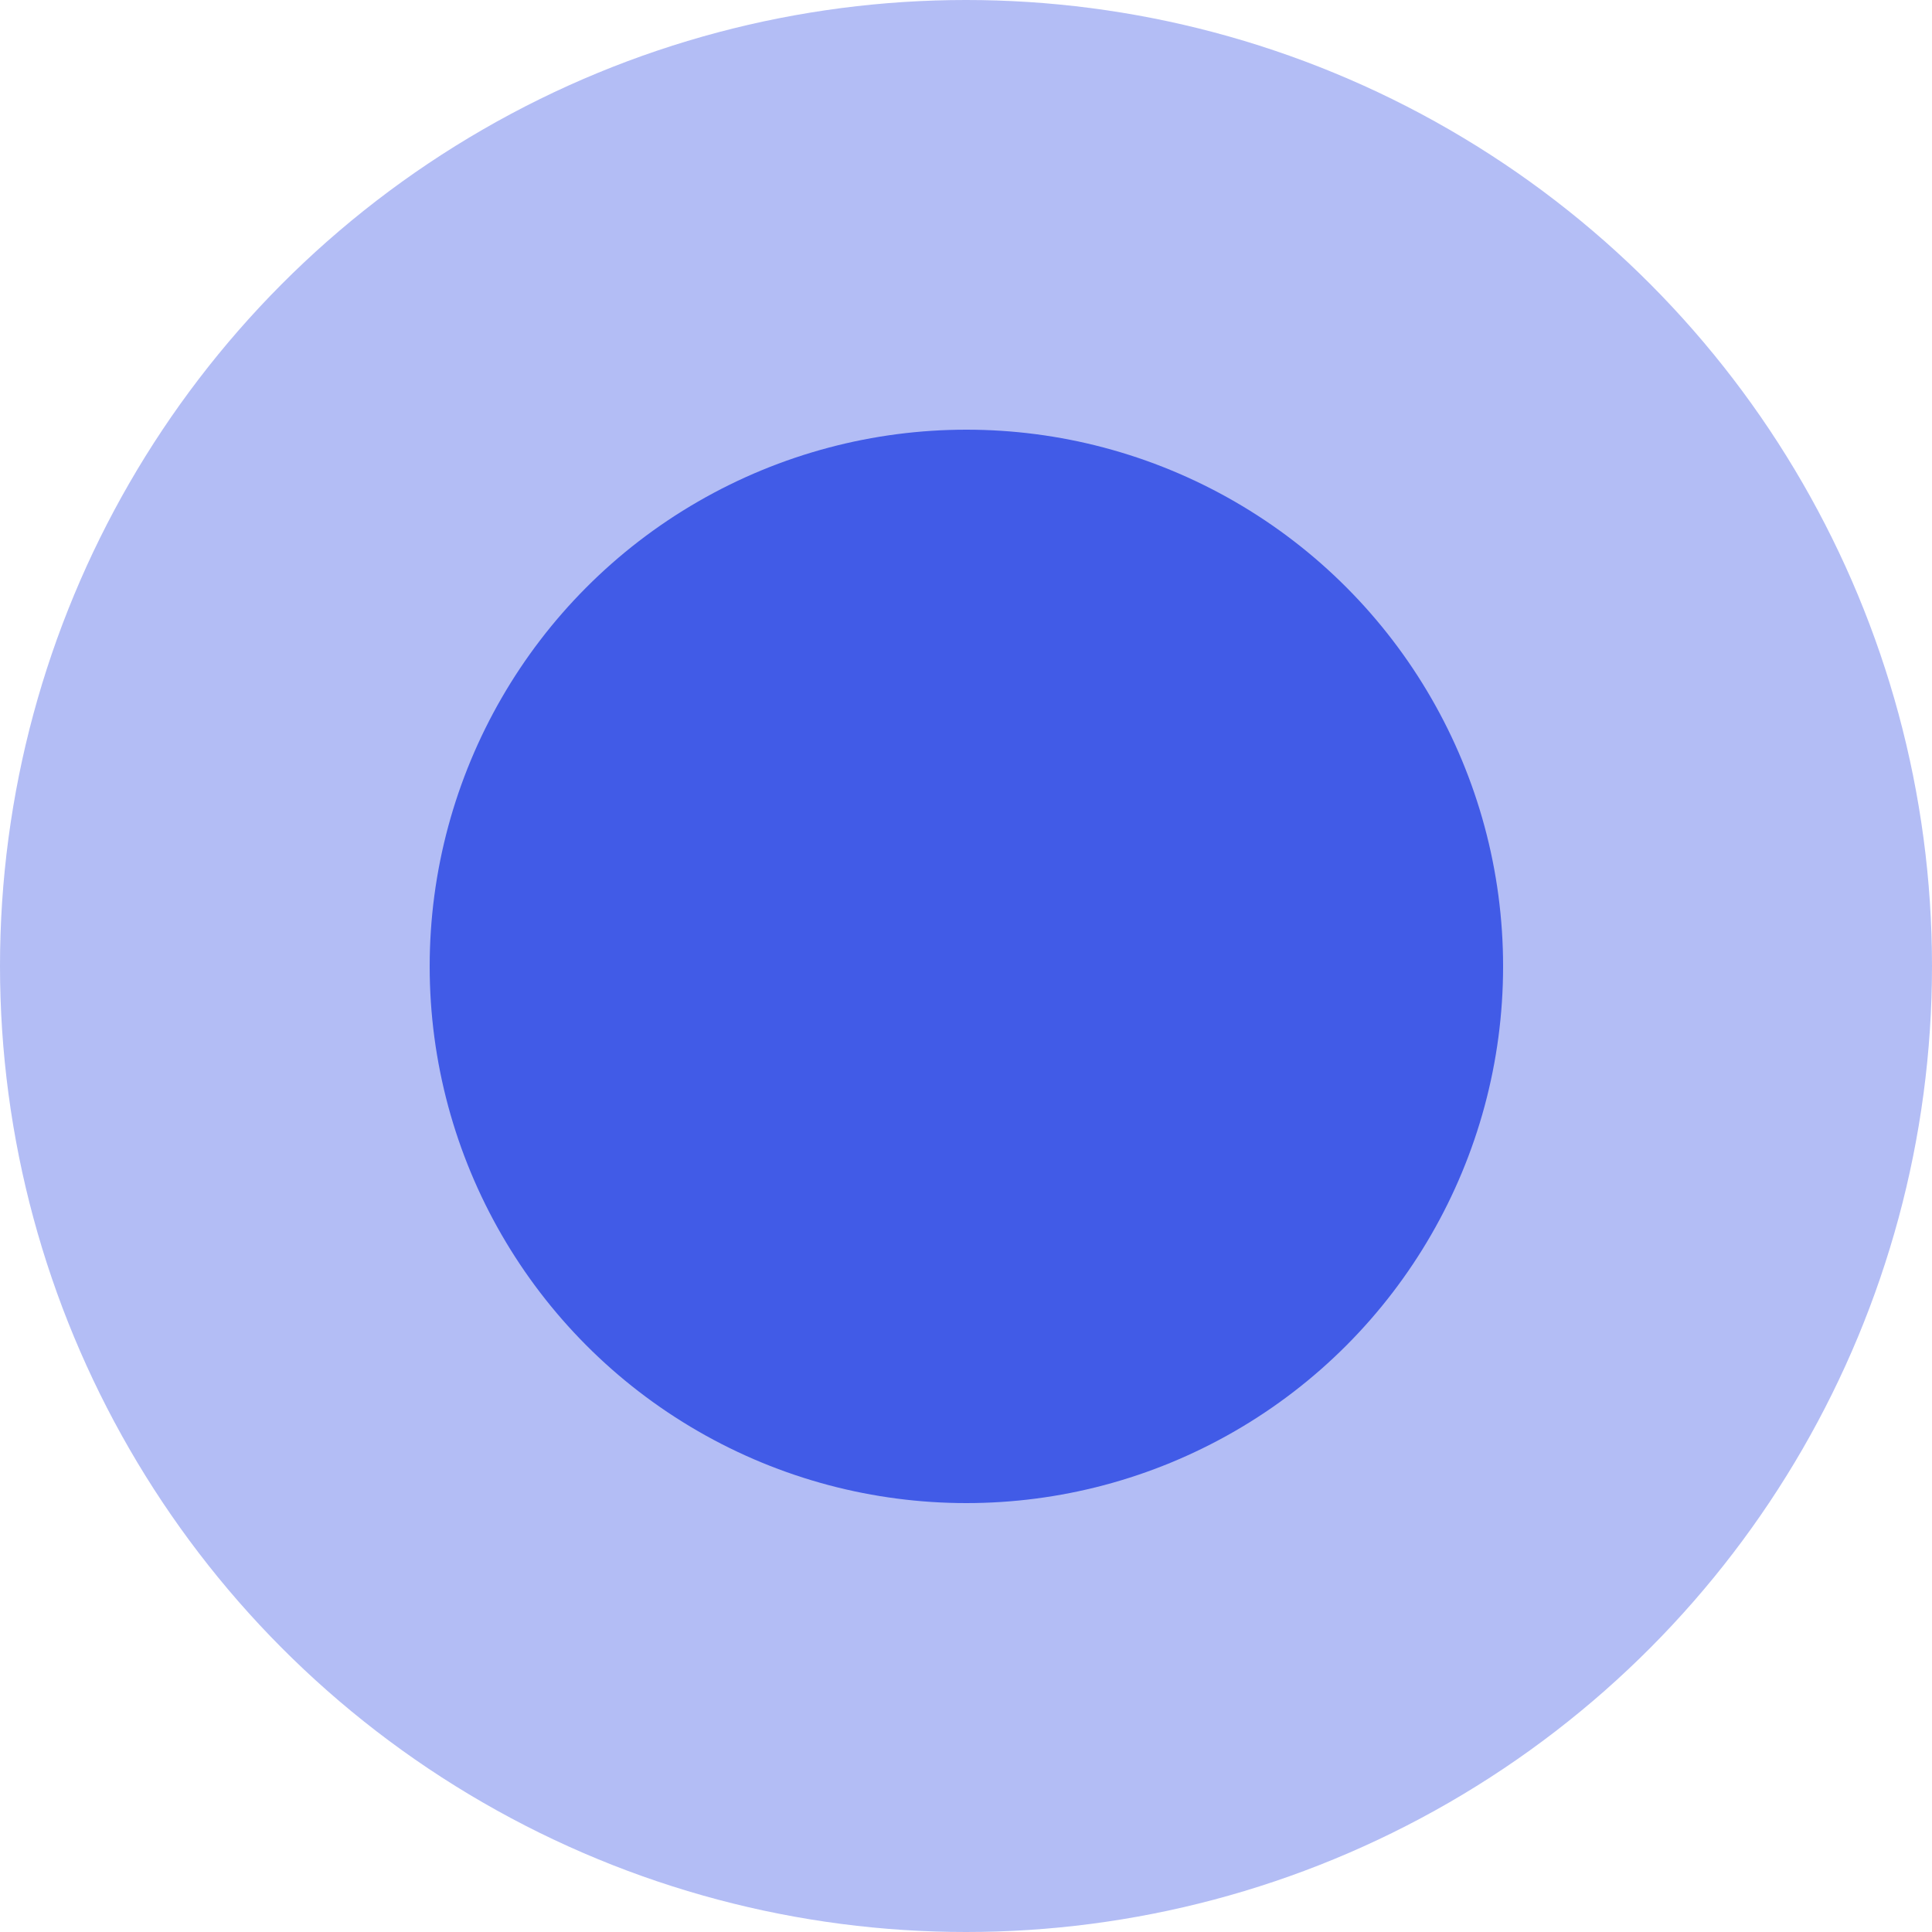 <?xml version="1.0" encoding="UTF-8"?> <svg xmlns="http://www.w3.org/2000/svg" width="15" height="15" viewBox="0 0 15 15" fill="none"><circle opacity="0.4" cx="7.5" cy="7.5" r="7.5" fill="#415BE7"></circle><circle cx="7.503" cy="7.503" r="4.167" fill="#415BE7"></circle></svg> 